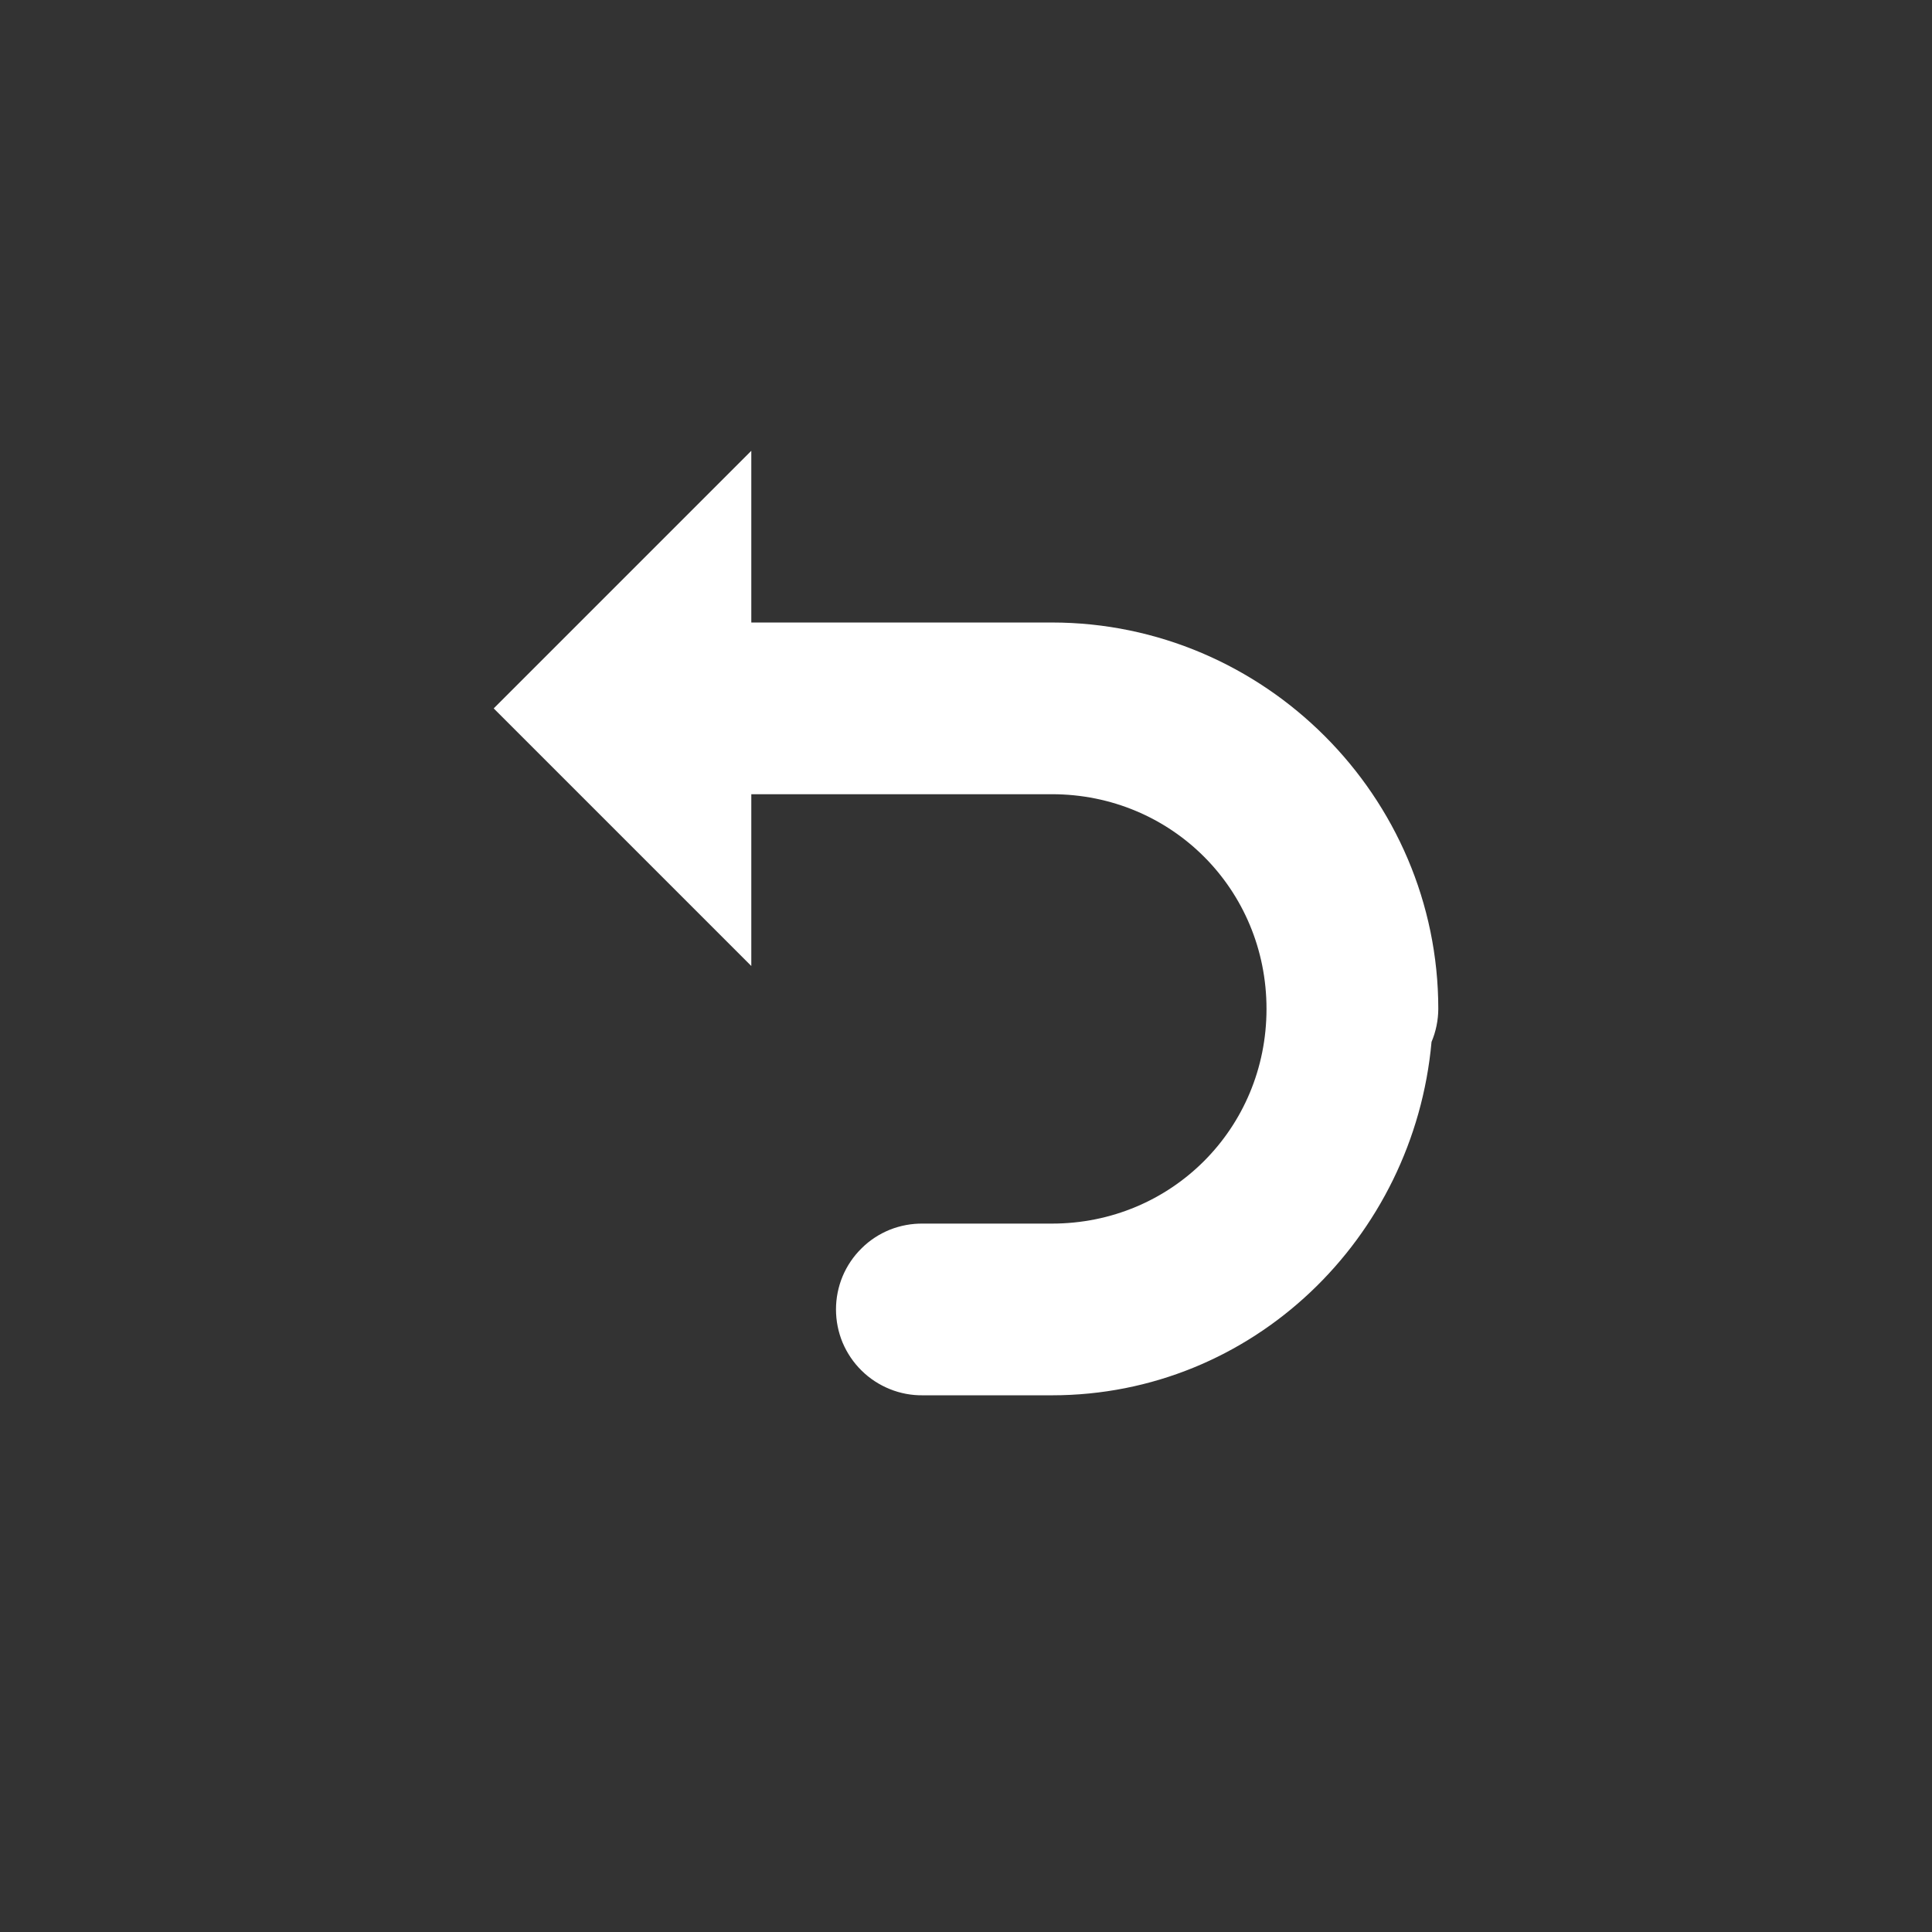 <svg width="24" height="24" viewBox="0 0 24 24" fill="none" xmlns="http://www.w3.org/2000/svg">
<rect x="0" y="0" width="24" height="24" fill="#333333" stroke="none"/>
<path d="M9.333 5.6L6.133 8.8L9.333 12V9.866H13.067C14.552 9.866 15.733 11.047 15.733 12.533C15.733 14.018 14.552 15.2 13.067 15.2H11.467C11.325 15.198 11.185 15.224 11.054 15.276C10.923 15.329 10.803 15.407 10.703 15.507C10.602 15.606 10.522 15.724 10.467 15.855C10.413 15.985 10.385 16.125 10.385 16.266C10.385 16.408 10.413 16.548 10.467 16.678C10.522 16.808 10.602 16.927 10.703 17.026C10.803 17.125 10.923 17.203 11.054 17.256C11.185 17.309 11.325 17.335 11.467 17.333H13.067C15.56 17.333 17.563 15.382 17.783 12.943C17.838 12.813 17.866 12.674 17.867 12.533C17.867 9.895 15.705 7.733 13.067 7.733H9.333V5.6Z" fill="white"/>
</svg>
